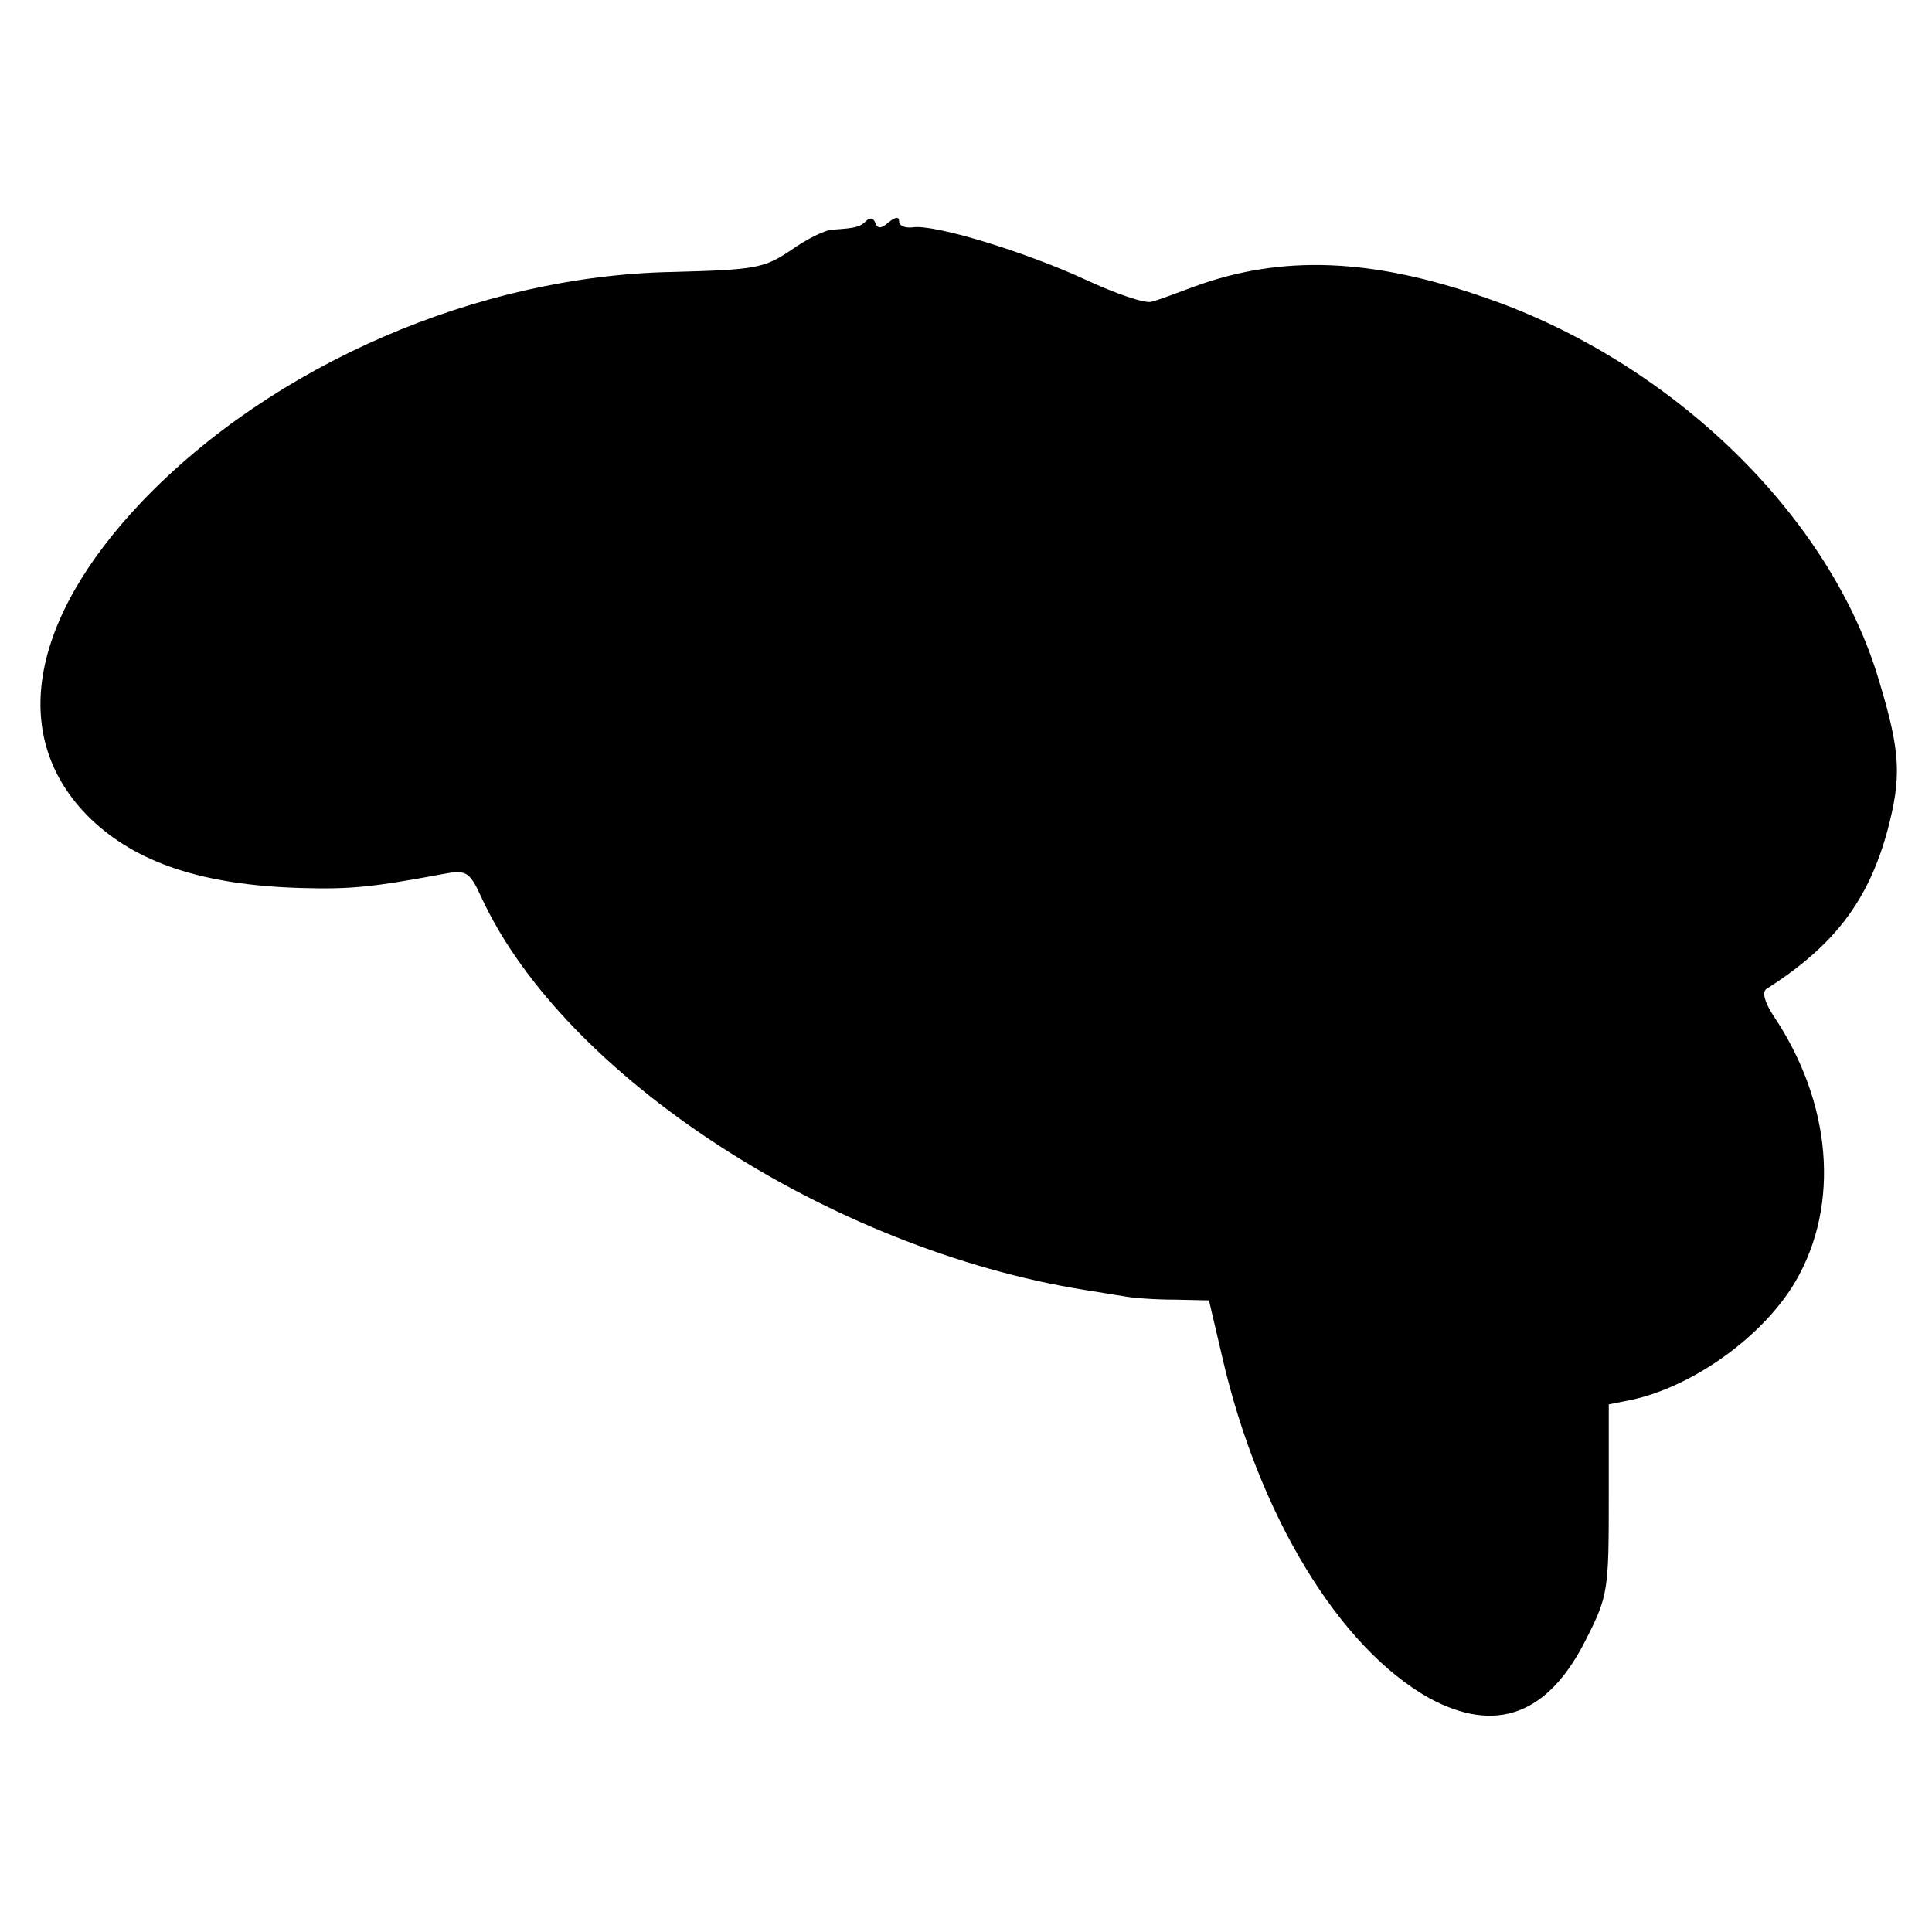 <?xml version="1.0" standalone="no"?>
<!DOCTYPE svg PUBLIC "-//W3C//DTD SVG 20010904//EN"
 "http://www.w3.org/TR/2001/REC-SVG-20010904/DTD/svg10.dtd">
<svg version="1.0" xmlns="http://www.w3.org/2000/svg"
 width="260pt" height="260pt" viewBox="0 0 260 260"
 preserveAspectRatio="xMidYMid meet">
<g transform="translate(0,260) scale(0.1,-0.1)"
fill="#000000" stroke="none">
<path d="M1166 2303 c-8 -8 -13 -10 -45 -12 -10 0 -36 -13 -57 -28 -36 -24
-47 -26 -159 -29 -262 -5 -538 -125 -714 -309 -153 -161 -179 -319 -70 -426
62 -60 151 -90 283 -94 70 -2 97 1 199 20 25 4 30 0 45 -33 111 -240 469 -473
812 -528 14 -2 36 -6 50 -8 14 -3 46 -5 71 -5 l46 -1 18 -77 c49 -212 157
-390 278 -458 90 -49 161 -23 212 80 29 57 30 66 30 187 l0 128 30 6 c84 18
178 86 221 159 61 104 49 242 -30 359 -11 17 -15 31 -9 35 91 58 137 118 163
213 19 72 18 105 -11 201 -65 222 -278 429 -529 516 -154 54 -275 58 -391 16
-24 -9 -51 -19 -59 -21 -9 -3 -49 11 -90 30 -80 37 -204 75 -232 70 -10 -1
-18 2 -18 8 0 7 -5 6 -14 -1 -10 -9 -15 -9 -18 -1 -2 6 -7 8 -12 3z"/>
</g>
</svg>

